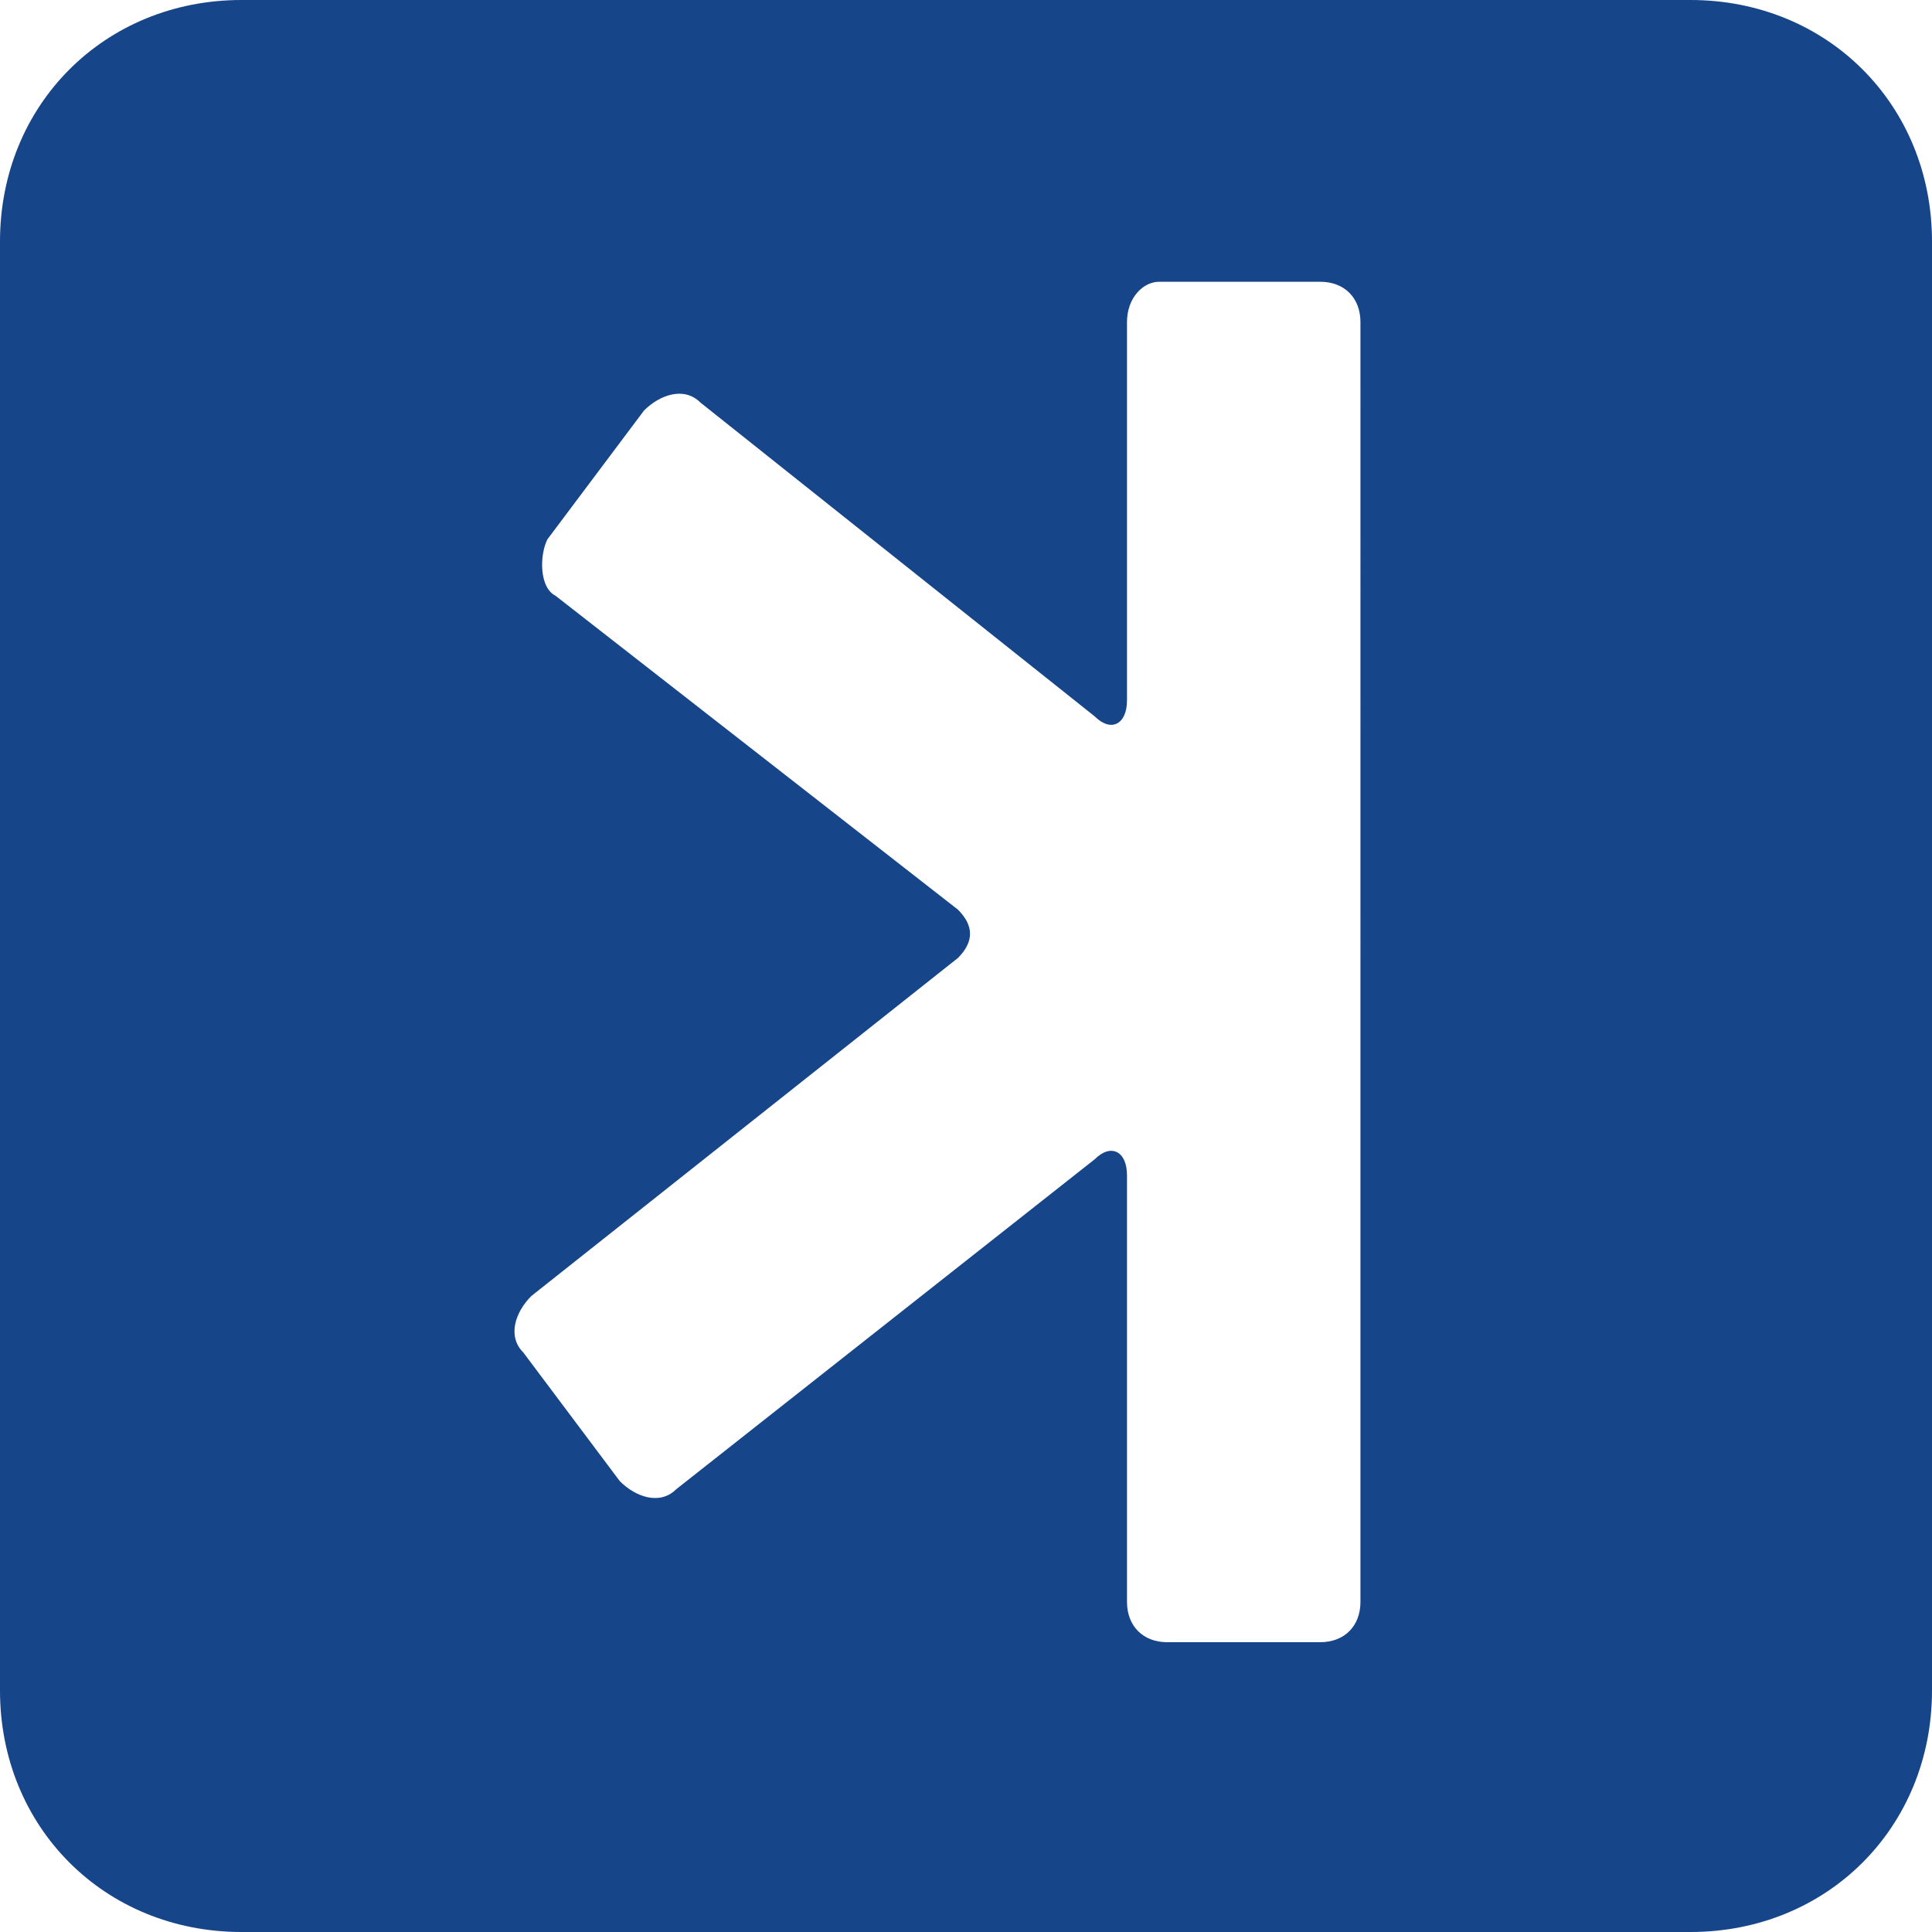 <?xml version="1.0" encoding="utf-8"?>
<!-- Generator: Adobe Illustrator 25.4.1, SVG Export Plug-In . SVG Version: 6.00 Build 0)  -->
<svg version="1.1" id="Layer_1" xmlns="http://www.w3.org/2000/svg" xmlns:xlink="http://www.w3.org/1999/xlink" x="0px" y="0px"
	 viewBox="0 0 24 24" style="enable-background:new 0 0 24 24;" xml:space="preserve">
<style type="text/css">
	.st0{fill:#164589;}
</style>
<path class="st0" d="M21,24H3c-1.7,0-3-1.3-3-3V3c0-1.7,1.3-3,3-3h18c1.7,0,3,1.3,3,3v18C24,22.7,22.7,24,21,24z M16.4,20.4
	c0.3,0,0.5-0.2,0.5-0.5V4c0-0.3-0.2-0.5-0.5-0.5h-2C14.2,3.5,14,3.7,14,4v4.7c0,0.3-0.2,0.4-0.4,0.2L8.7,5C8.5,4.8,8.2,4.9,8,5.1
	L6.8,6.7C6.7,6.9,6.7,7.3,6.9,7.4l5,3.9c0.2,0.2,0.2,0.4,0,0.6l-5.3,4.2c-0.2,0.2-0.3,0.5-0.1,0.7l1.2,1.6c0.2,0.2,0.5,0.3,0.7,0.1
	l5.2-4.1c0.2-0.2,0.4-0.1,0.4,0.2v5.3c0,0.3,0.2,0.5,0.5,0.5L16.4,20.4L16.4,20.4z"/>
</svg>
